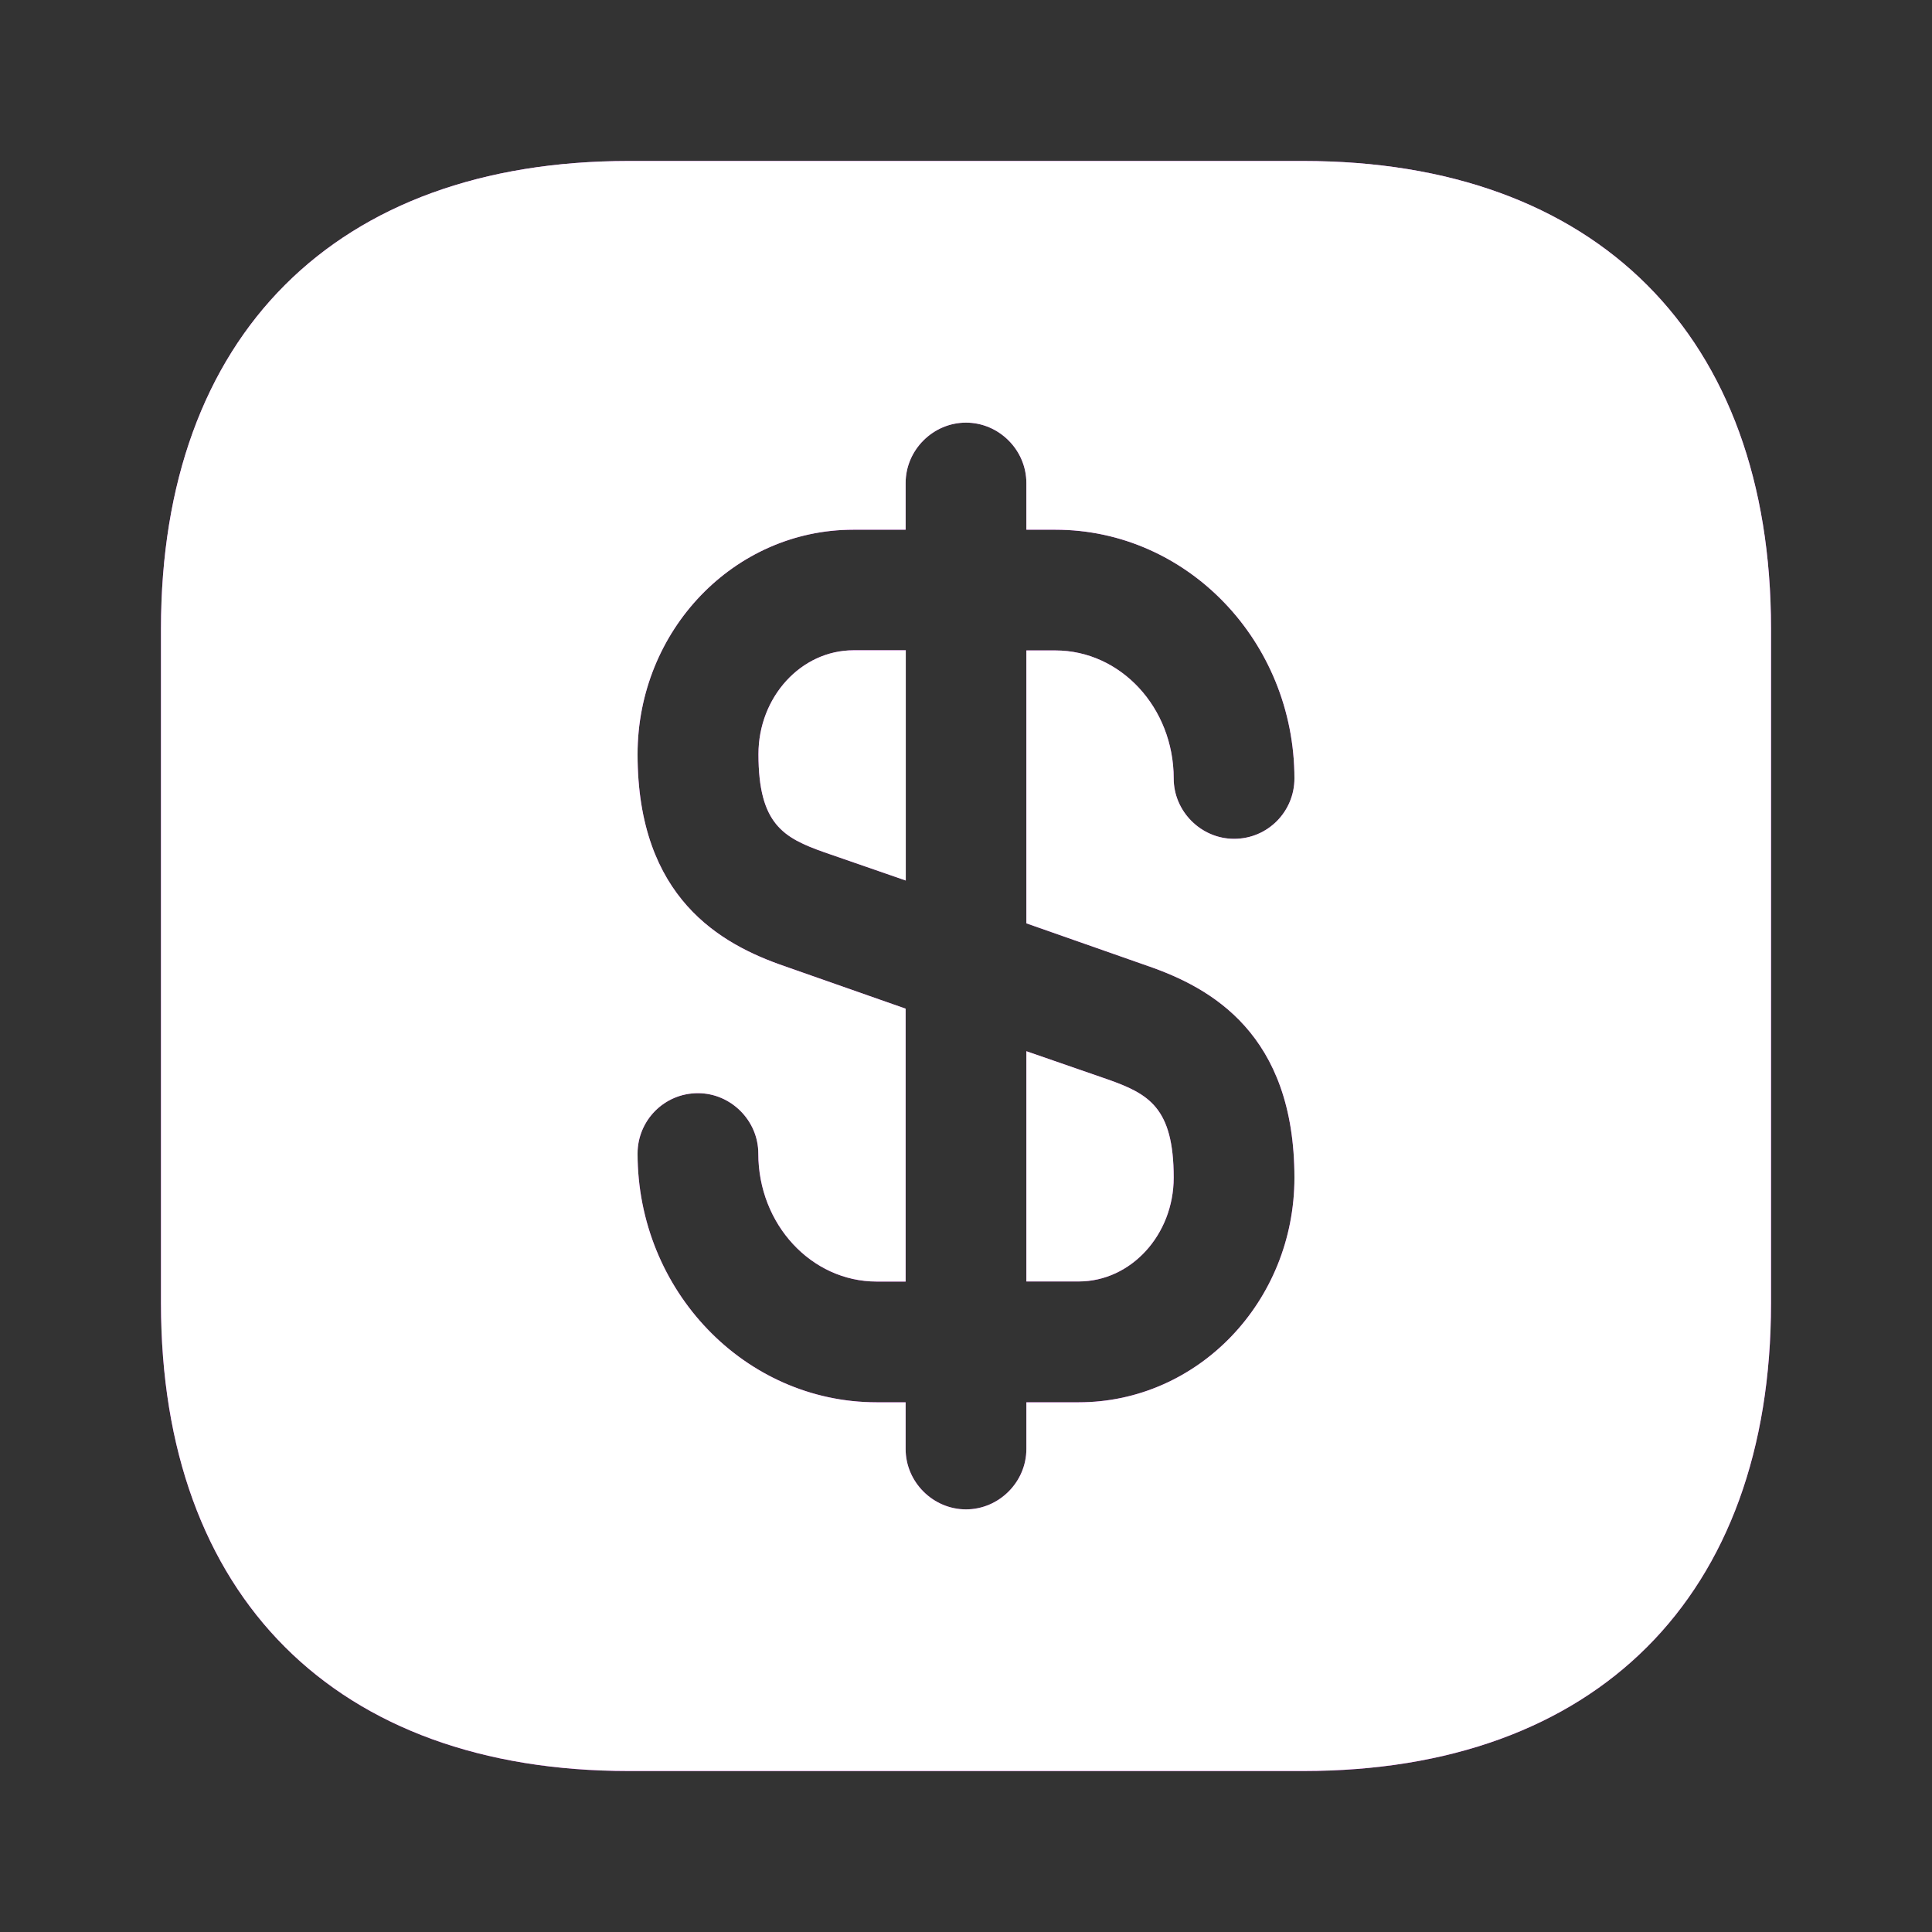 <?xml version="1.0" encoding="UTF-8"?>
<svg width="64px" height="64px" viewBox="0 0 64 64" version="1.1" xmlns="http://www.w3.org/2000/svg" xmlns:xlink="http://www.w3.org/1999/xlink">
    <rect x="0" y="0" width="64" height="64" fill="#333333" stroke="none"/>
    <title>vuesax/bold/dollar-square</title>
    <defs>
        <linearGradient x1="50%" y1="0%" x2="50%" y2="100%" id="linearGradient-1">
            <stop stop-color="#E65DFF" offset="0%"></stop>
            <stop stop-color="#D417E6" offset="100%"></stop>
        </linearGradient>
        <path d="M43.173,5.333 C52.88,5.333 58.667,11.12 58.667,20.827 L58.667,43.173 C58.667,52.88 52.88,58.667 43.173,58.667 L20.827,58.667 C11.12,58.667 5.333,52.88 5.333,43.173 L5.333,20.827 C5.333,11.12 11.12,5.333 20.827,5.333 L43.173,5.333 Z M32,14 C30.907,14 30,14.907 30,16 L30,17.547 L28.267,17.547 C24.32,17.547 21.12,20.88 21.12,24.987 C21.12,29.76 23.893,31.28 25.973,32 L30,33.413 L30,42.453 L29.04,42.453 C26.88,42.453 25.12,40.56 25.12,38.213 C25.12,37.12 24.213,36.213 23.12,36.213 C22,36.213 21.12,37.12 21.12,38.213 C21.12,42.747 24.667,46.453 29.04,46.453 L30,46.453 L30,48 C30,49.093 30.907,50 32,50 C33.093,50 34,49.093 34,48 L34,46.453 L35.733,46.453 C39.68,46.453 42.88,43.12 42.88,39.013 C42.88,34.24 40.107,32.72 38.027,32 L34,30.587 L34,21.547 L34.96,21.547 C37.12,21.547 38.88,23.44 38.88,25.787 C38.88,26.88 39.787,27.787 40.88,27.787 C42,27.787 42.88,26.88 42.88,25.787 C42.88,21.253 39.333,17.547 34.96,17.547 L34,17.547 L34,16 C34,14.907 33.093,14 32,14 Z M34,34.823 L36.693,35.756 C38.053,36.236 38.88,36.69 38.88,39.01 C38.88,40.903 37.467,42.45 35.733,42.45 L34,42.45 L34,34.823 Z M30.005,21.542 L30.005,29.168 L27.312,28.235 C25.952,27.755 25.125,27.302 25.125,24.982 C25.125,23.088 26.538,21.542 28.272,21.542 L30.005,21.542 Z" id="path-2"></path>
    </defs>
    <g id="页面-1" stroke="none" stroke-width="1" fill="none" fill-rule="evenodd">
        <g id="ECSS-产品介绍页面" transform="translate(-1300, -4158)">
            <g id="编组-6" transform="translate(240, 4018)">
                <g id="vuesax/bold/dollar-square" transform="translate(1060, 140)">
                    <path d="M64,0 L64,64 L0,64 L0,0 L64,0 Z" id="Vector" opacity="0"></path>
                    <g id="形状结合" fill-rule="nonzero">
                        <use fill="url(#linearGradient-1)" xlink:href="#path-2"></use>
                        <use fill="#FFFFFF" xlink:href="#path-2"></use>
                    </g>
                </g>
            </g>
        </g>
    </g>
</svg>